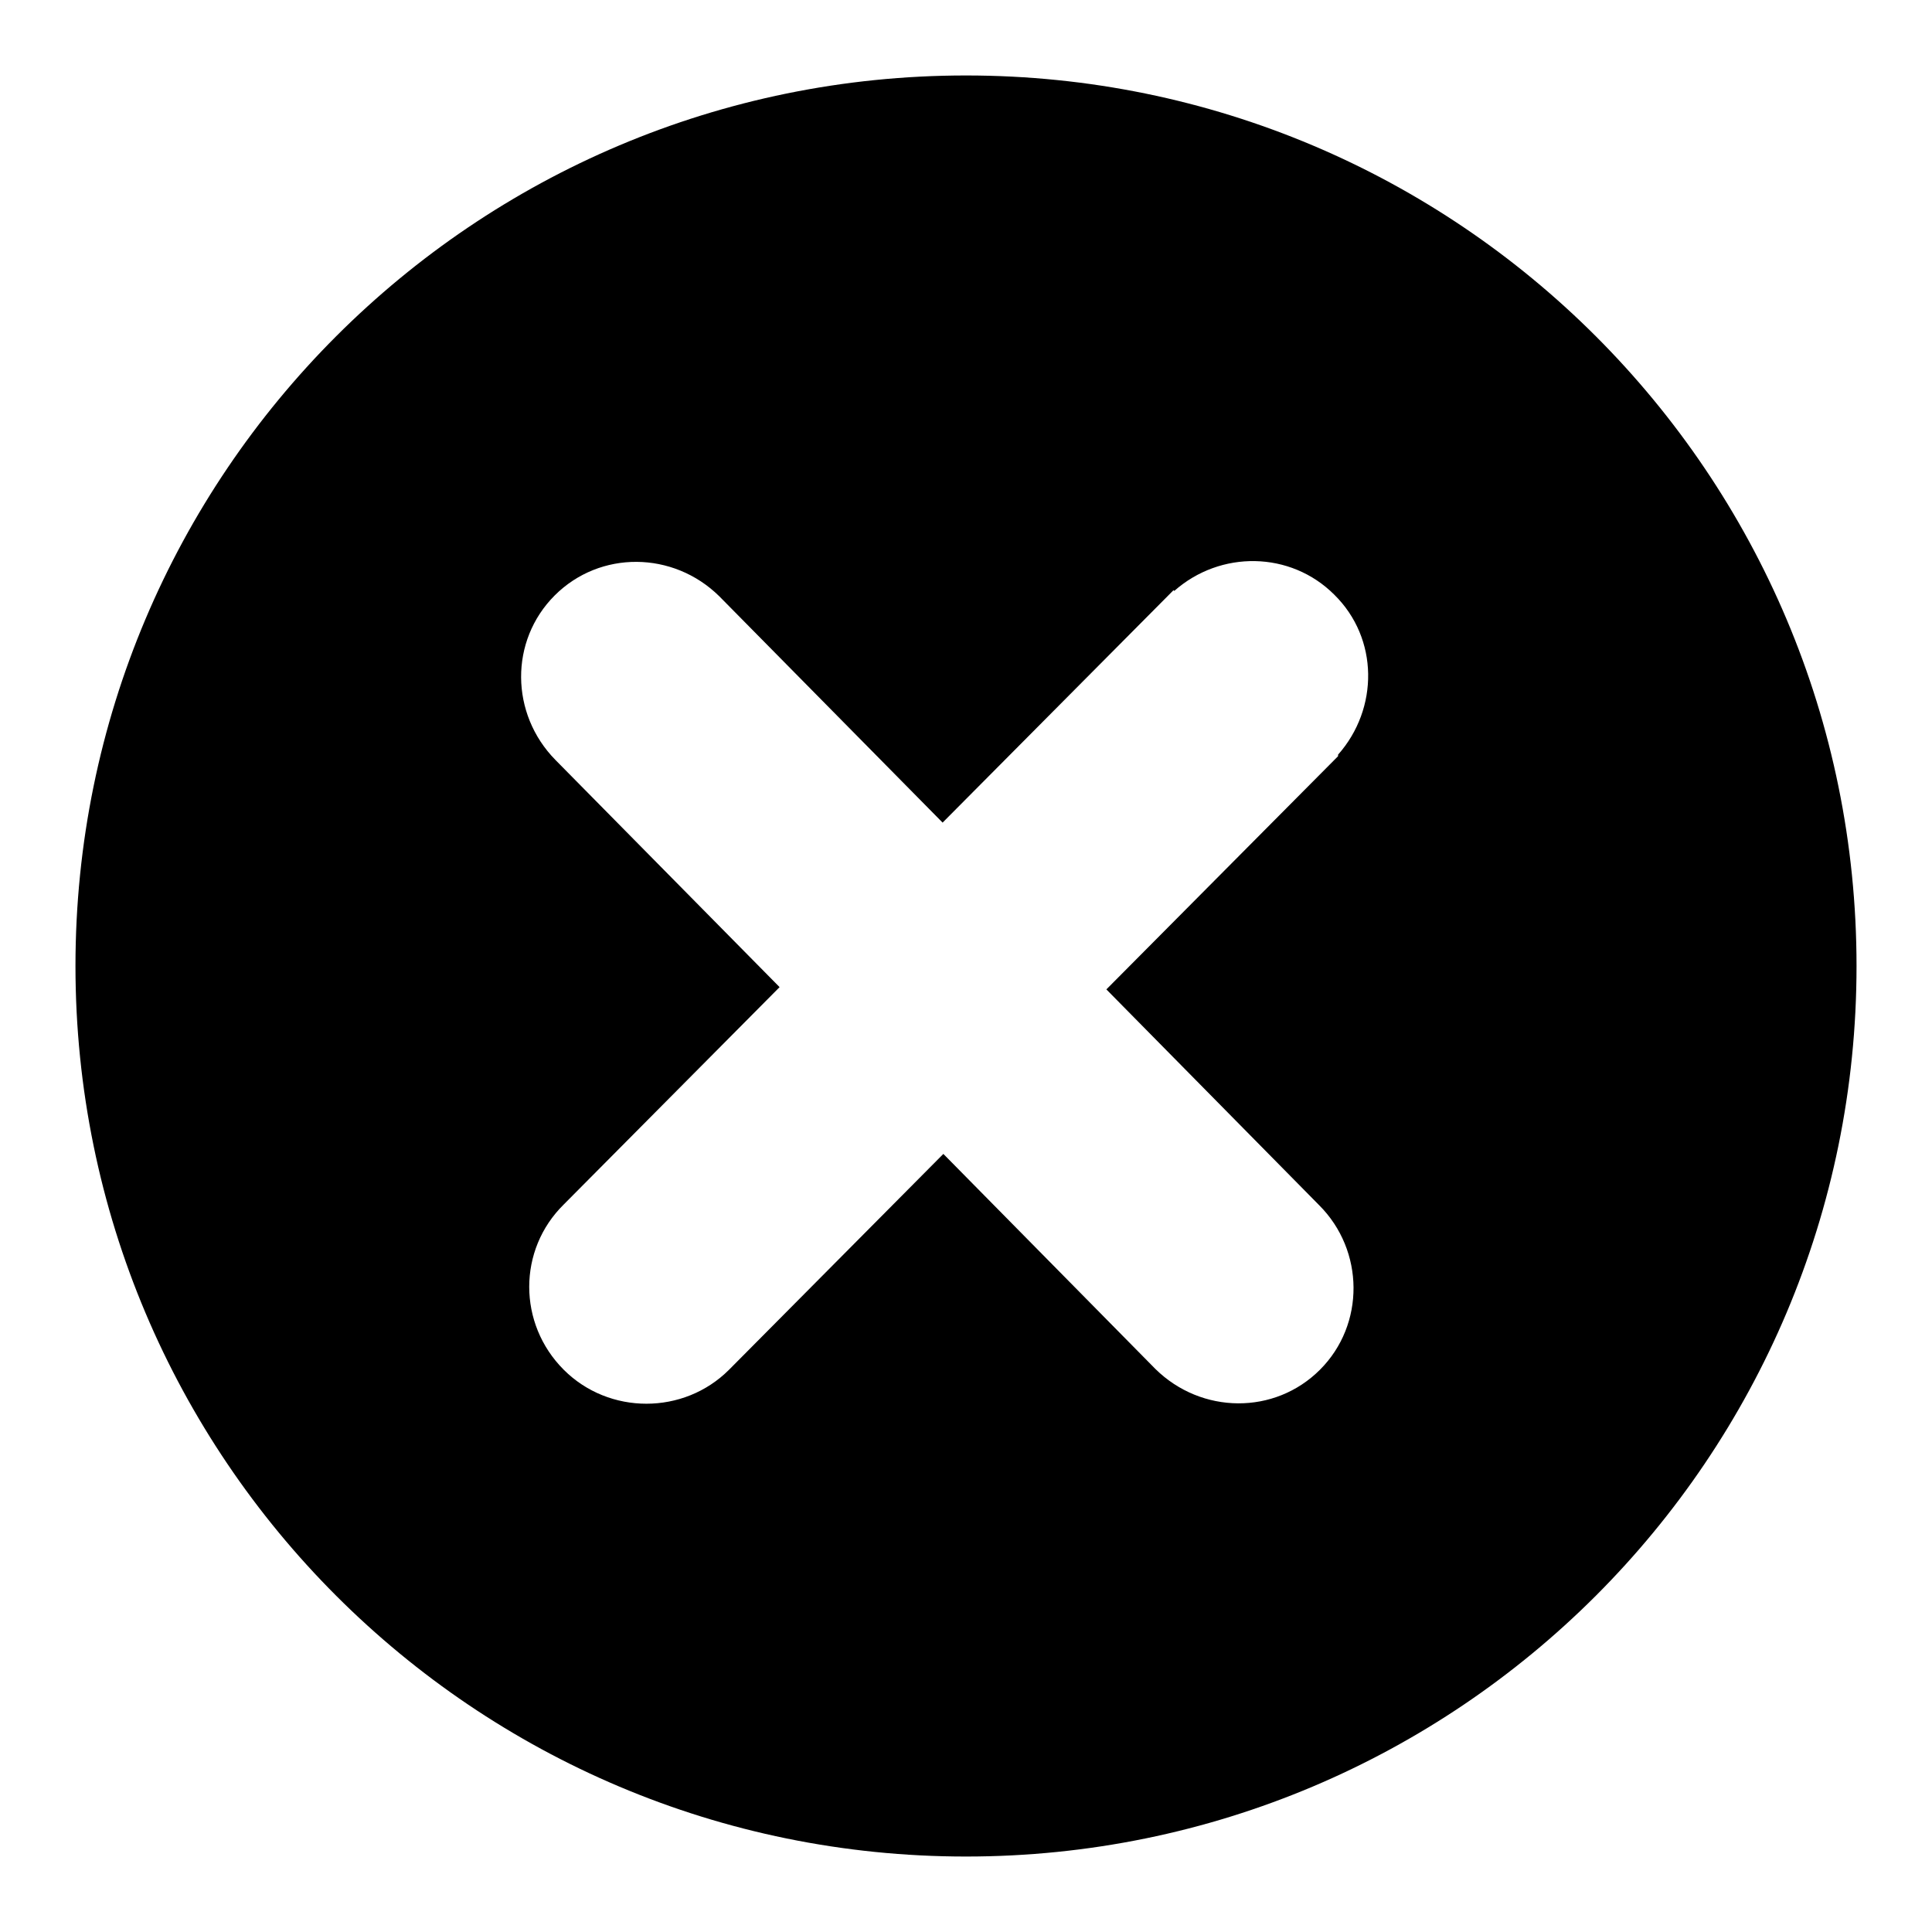 <?xml version="1.0" encoding="utf-8"?>
<!-- Svg Vector Icons : http://www.onlinewebfonts.com/icon -->
<!DOCTYPE svg PUBLIC "-//W3C//DTD SVG 1.1//EN" "http://www.w3.org/Graphics/SVG/1.1/DTD/svg11.dtd">
<svg version="1.1" xmlns="http://www.w3.org/2000/svg" xmlns:xlink="http://www.w3.org/1999/xlink" x="0px" y="0px" viewBox="0 0 256 256" enable-background="new 0 0 256 256" xml:space="preserve">
<g><g><path fill="#000000" d="M128,10C62.8,10,10,62.8,10,128c0,65.2,52.8,118,118,118c65.2,0,118-52.8,118-118C246,62.8,193.2,10,128,10z M177.3,100.2l-30.7,30.9l28.2,28.6l0,0l0,0c6,6,6.1,15.8,0.1,21.8c-6,6-15.7,5.9-21.8-0.1c0,0,0,0,0,0l0,0L125,152.9l-28.4,28.6v0c0,0,0,0,0,0c-6,6-15.9,6-21.9,0c-6.1-6.1-6.1-15.9,0-21.9l0,0l28.6-28.8l-29.7-30.1l0,0l0,0c-6-6.1-6.1-15.8-0.1-21.8c6-6,15.7-5.9,21.8,0.1l0,0l0,0l29.6,30l30.6-30.8l0.1,0.1c6.1-5.4,15.4-5.3,21.2,0.5c5.9,5.8,5.9,15.1,0.5,21.2L177.3,100.2z"/></g></g>
</svg>